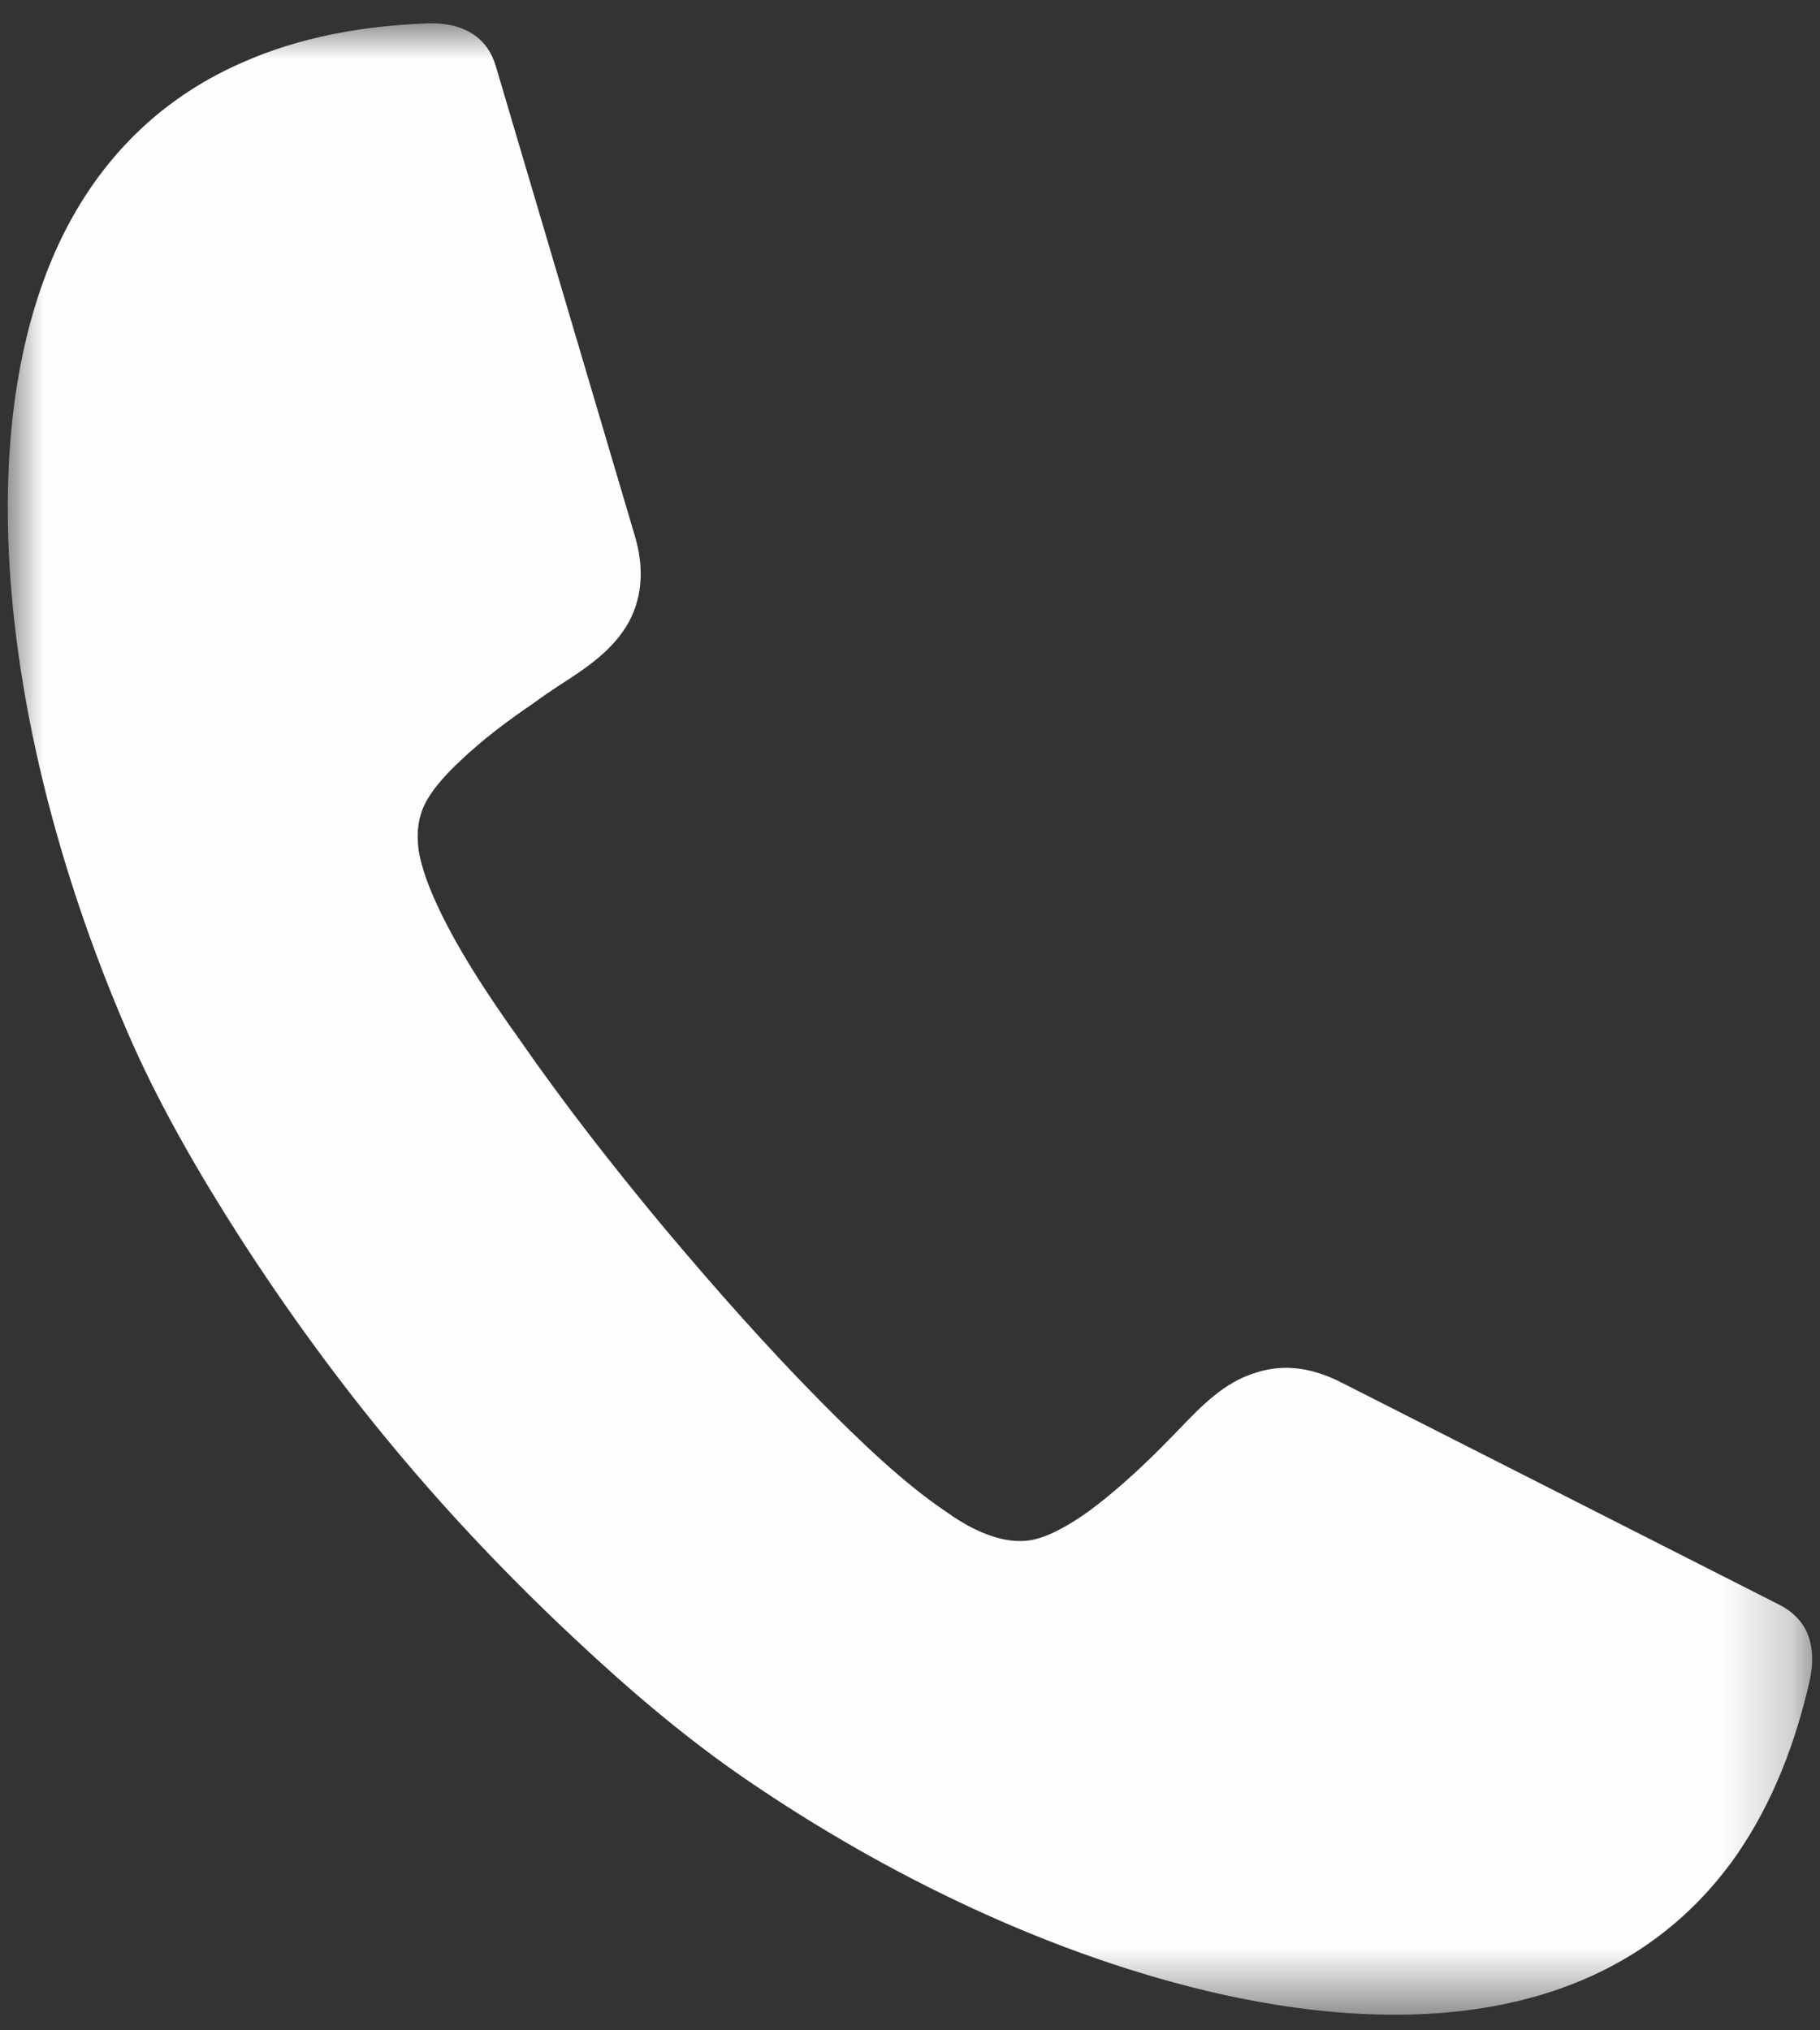 <?xml version="1.0" encoding="UTF-8"?>
<svg width="26px" height="29px" viewBox="0 0 26 29" version="1.1" xmlns="http://www.w3.org/2000/svg" xmlns:xlink="http://www.w3.org/1999/xlink">
    <rect x="0" y="0" width="26" height="29" fill="#333333" stroke="none"/>
    <title>Group 3</title>
    <defs>
        <polygon id="path-1" points="6.33778545e-16 0 25.778 0 25.778 28.444 6.33778545e-16 28.444"></polygon>
    </defs>
    <g id="Page-1" stroke="none" stroke-width="1" fill="none" fill-rule="evenodd">
        <g id="06-Games-&gt;-Custom-Special-Events" transform="translate(-1500, -605)">
            <g id="Group-3" transform="translate(1500.111, 605.333)">
                <mask id="mask-2" fill="white">
                    <use xlink:href="#path-1"></use>
                </mask>
                <g id="Clip-2"></g>
                <path d="M13.525,21.343 C13.682,21.444 13.845,21.532 14.016,21.593 C14.22,21.667 14.431,21.702 14.642,21.661 C14.907,21.606 15.214,21.416 15.432,21.261 C15.779,21.005 16.119,20.699 16.425,20.395 C16.528,20.294 16.63,20.186 16.732,20.083 C17.051,19.752 17.377,19.407 17.835,19.272 C18.256,19.135 18.664,19.217 19.052,19.414 L25.321,22.595 C25.491,22.683 25.634,22.818 25.709,23.001 C25.797,23.211 25.791,23.441 25.743,23.665 C25.545,24.544 25.219,25.404 24.708,26.148 C23.946,27.245 22.878,27.935 21.585,28.246 C20.209,28.578 18.705,28.456 17.336,28.152 C14.948,27.617 12.559,26.46 10.551,25.085 C9.679,24.49 8.857,23.786 8.094,23.069 C7.189,22.223 6.324,21.315 5.534,20.367 C4.738,19.414 4.003,18.405 3.33,17.363 C2.765,16.483 2.22,15.548 1.791,14.593 C0.804,12.367 0.096,9.821 0.008,7.392 C-0.04,5.998 0.117,4.508 0.695,3.223 C1.24,2.017 2.125,1.097 3.343,0.563 C4.181,0.19 5.092,0.035 5.997,0.001 C6.222,-0.006 6.447,0.028 6.637,0.149 C6.807,0.257 6.916,0.42 6.971,0.609 L8.959,7.324 C9.081,7.737 9.081,8.157 8.877,8.543 C8.652,8.956 8.258,9.213 7.869,9.463 C7.747,9.544 7.624,9.626 7.508,9.713 C7.148,9.957 6.787,10.228 6.474,10.525 C6.276,10.709 6.031,10.966 5.929,11.217 C5.848,11.419 5.841,11.629 5.875,11.846 C5.916,12.062 5.997,12.285 6.086,12.488 C6.385,13.172 6.882,13.917 7.318,14.525 C7.958,15.447 8.652,16.334 9.367,17.193 C10.089,18.053 10.836,18.899 11.626,19.698 C12.157,20.232 12.79,20.849 13.417,21.268 L13.525,21.343 Z" id="Fill-1" fill="#FEFEFE" mask="url(#mask-2)"></path>
            </g>
        </g>
    </g>
</svg>